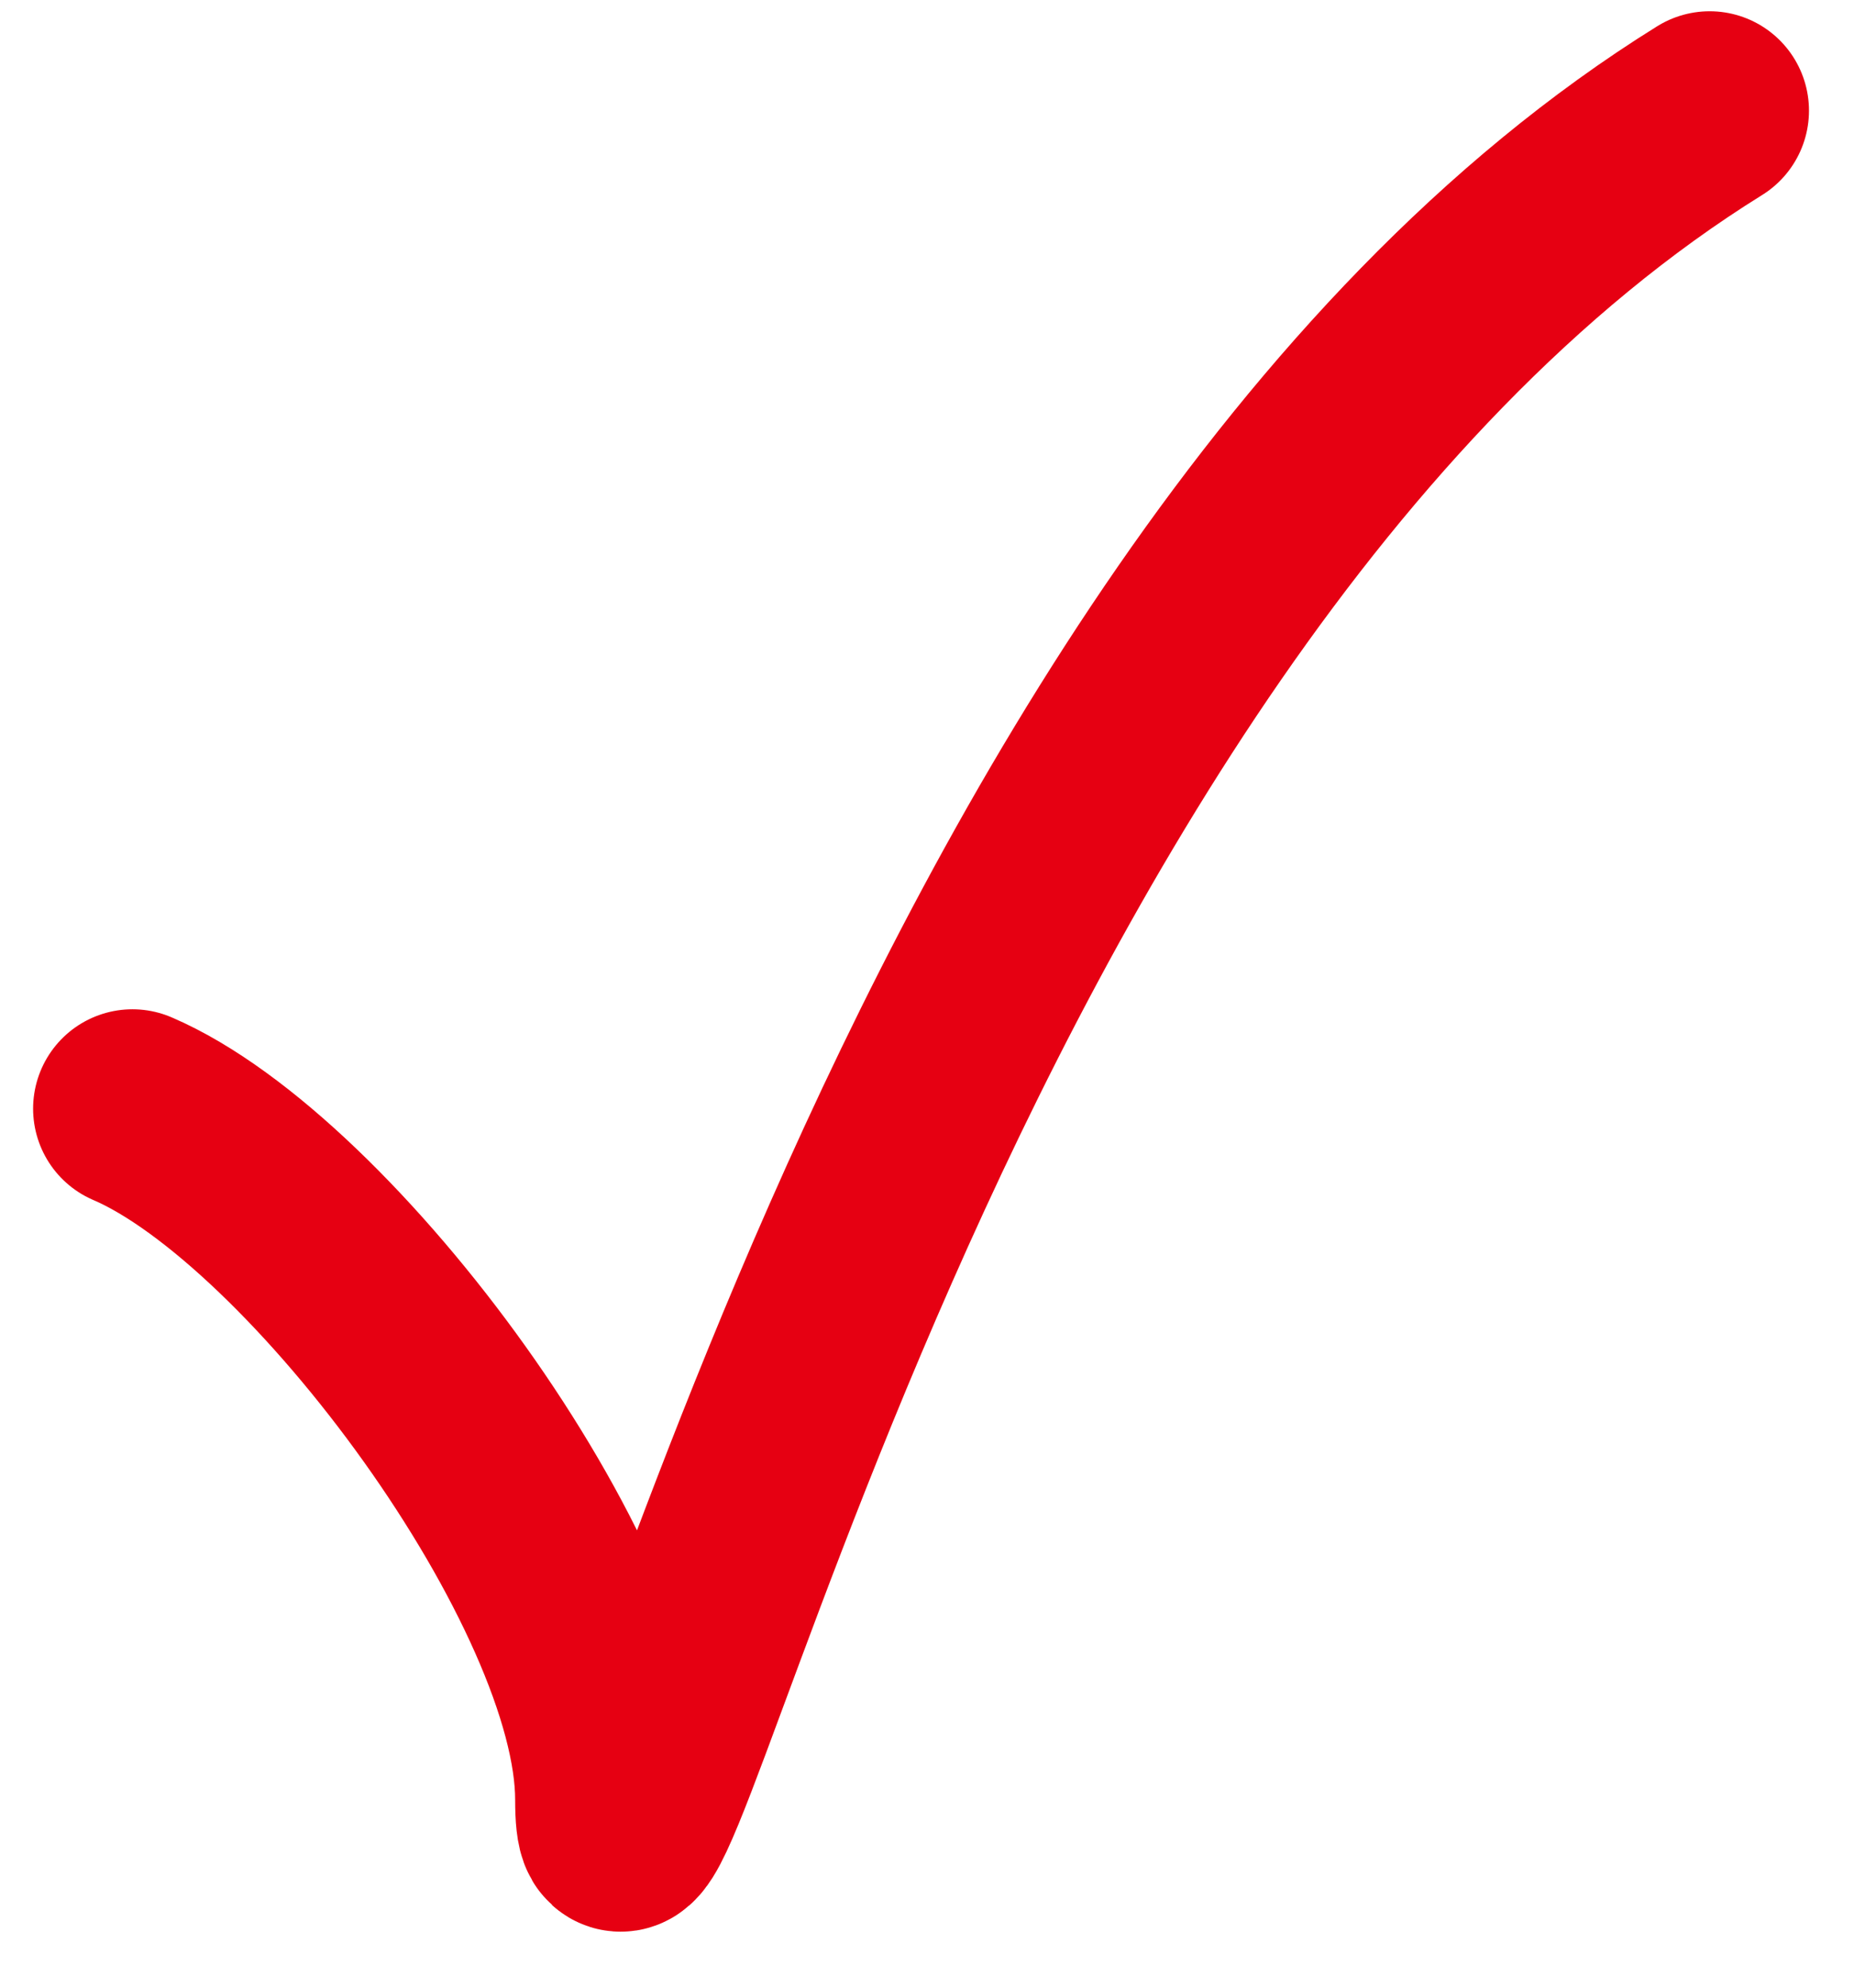<svg width="28" height="30" viewBox="0 0 28 30" fill="none" xmlns="http://www.w3.org/2000/svg">
<path d="M2 16.733C4.867 17.961 9.28 23.916 9.28 27.161C9.28 31.216 13.691 9.201 25.82 1.67" stroke="#E60012" stroke-width="3" stroke-linecap="round"/>
</svg>
